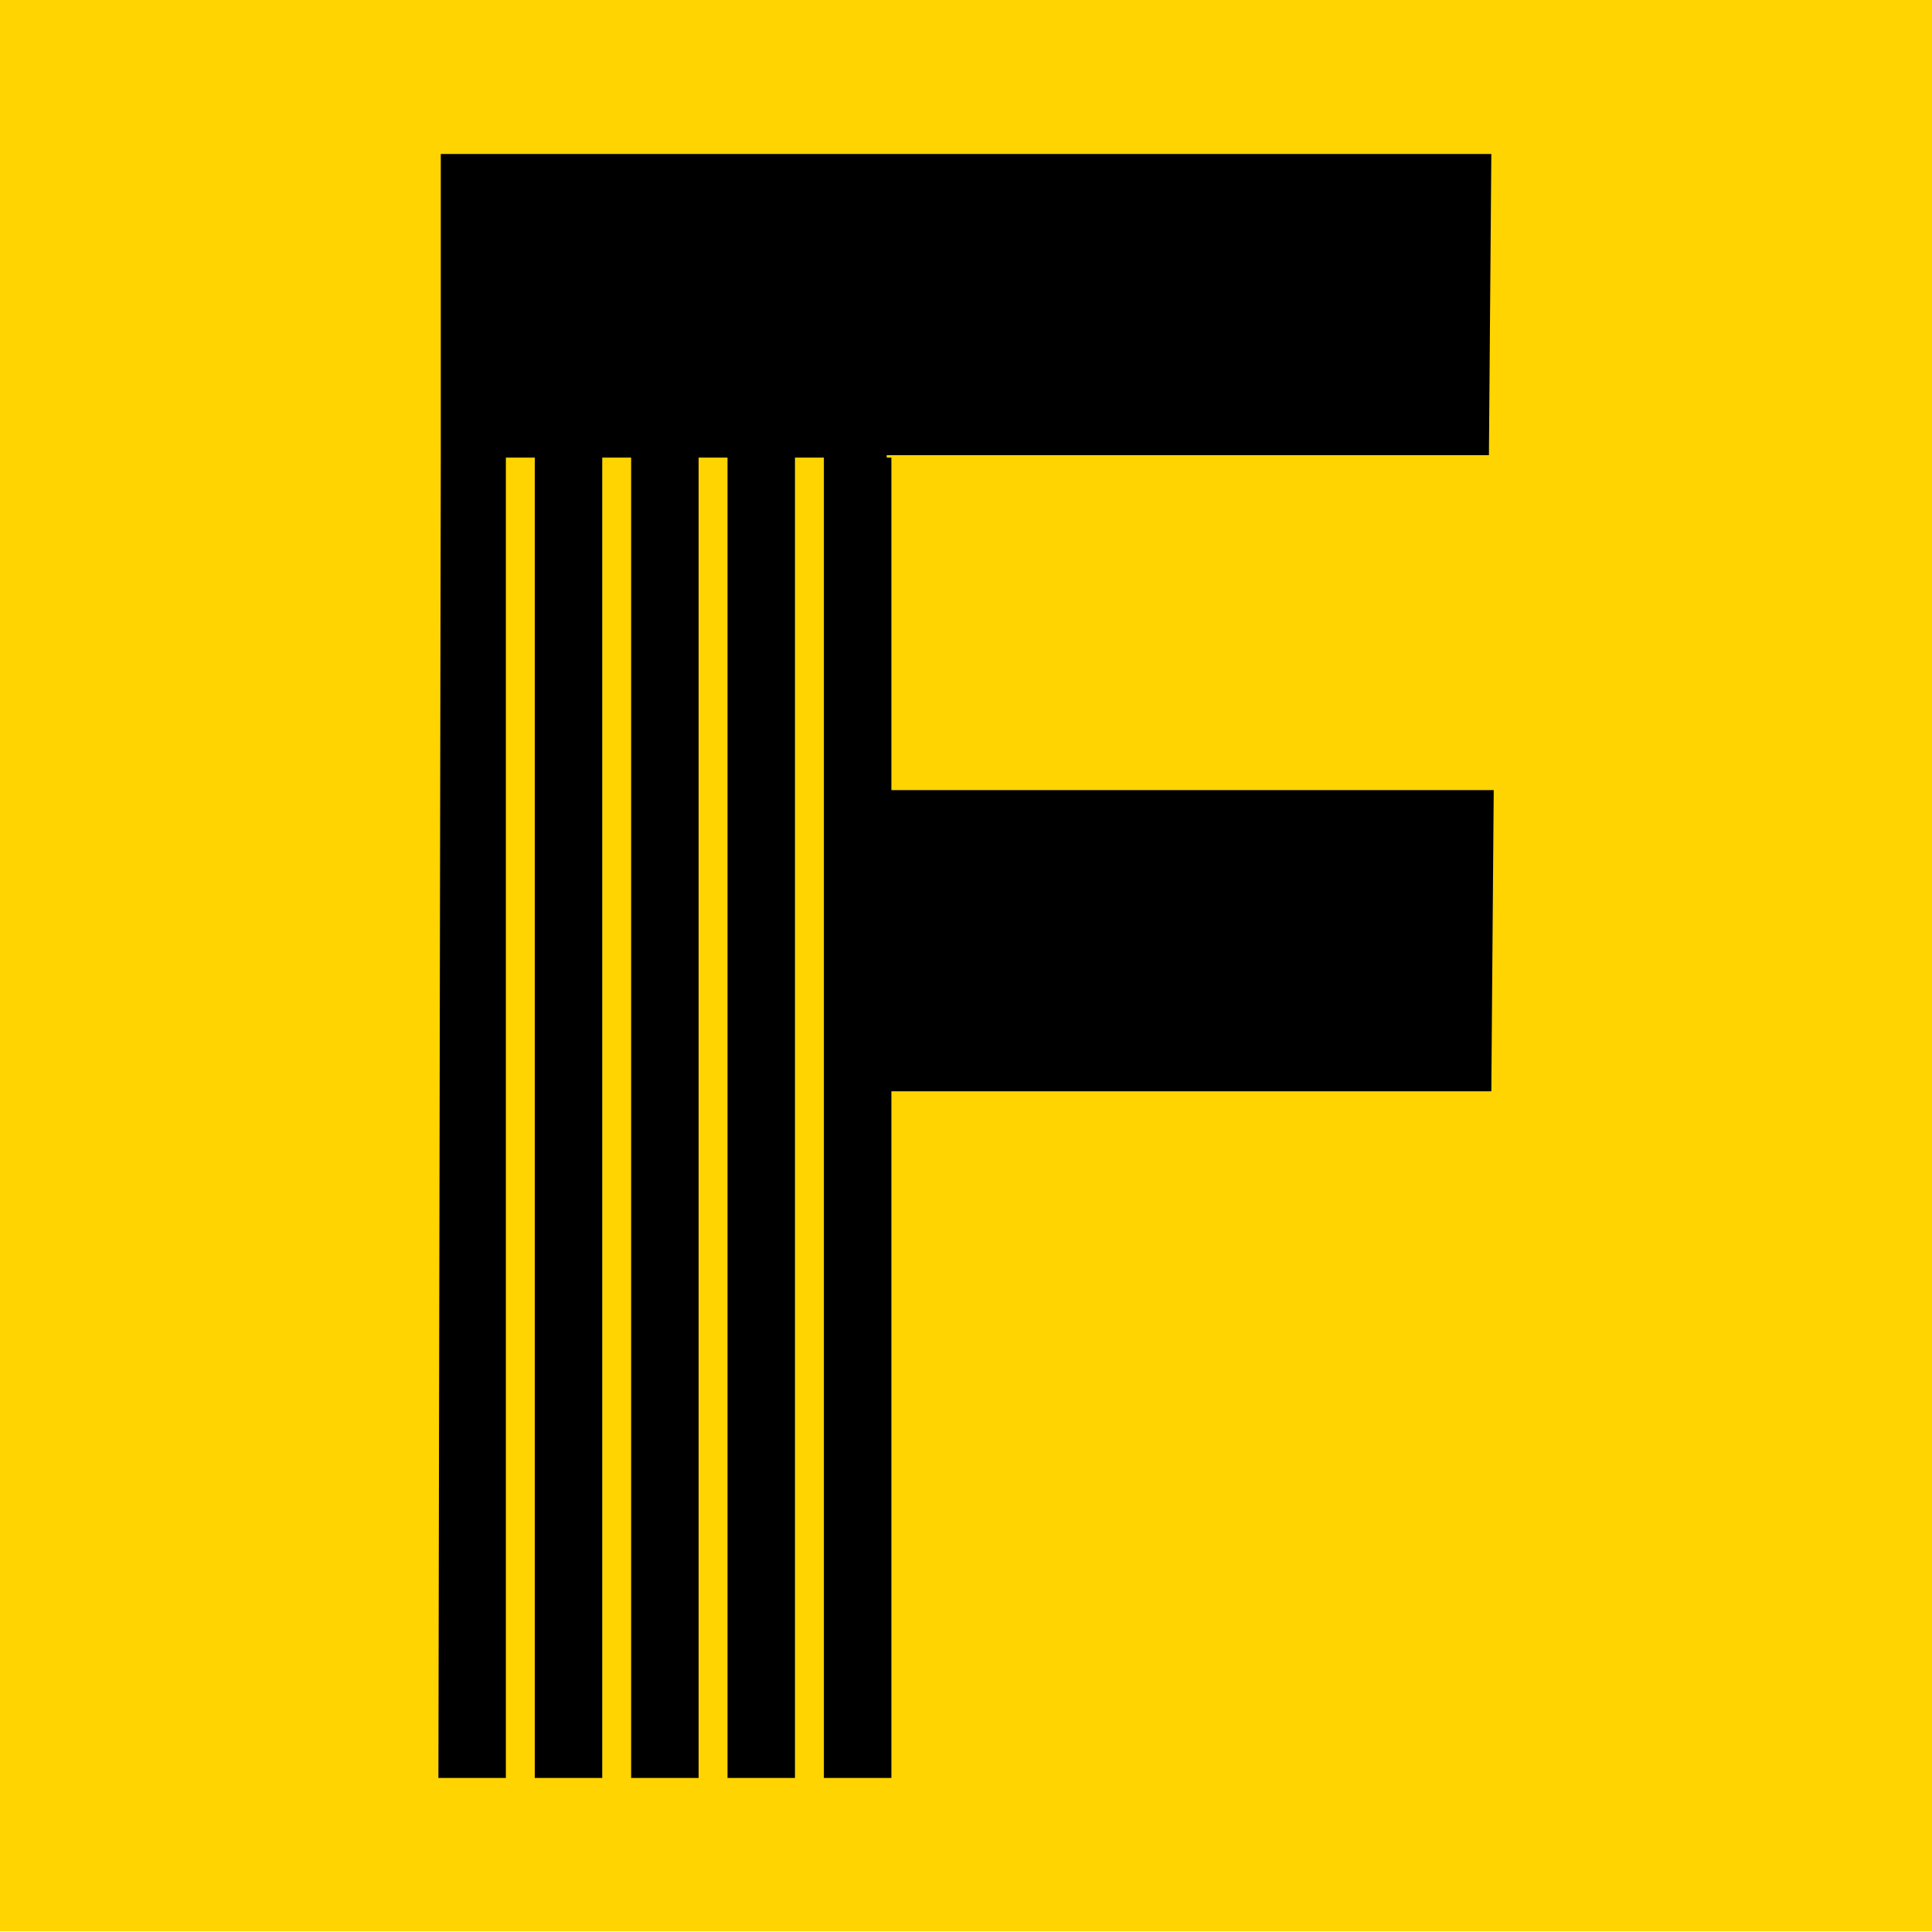 <?xml version="1.0" encoding="UTF-8" standalone="no"?>
<!DOCTYPE svg PUBLIC "-//W3C//DTD SVG 1.1//EN" "http://www.w3.org/Graphics/SVG/1.1/DTD/svg11.dtd">
<svg width="100%" height="100%" viewBox="0 0 300 300" version="1.1" xmlns="http://www.w3.org/2000/svg" xmlns:xlink="http://www.w3.org/1999/xlink" xml:space="preserve" xmlns:serif="http://www.serif.com/" style="fill-rule:evenodd;clip-rule:evenodd;stroke-linejoin:round;stroke-miterlimit:2;">
    <g transform="matrix(0.25,0,0,0.476,7.57912e-14,7.4607e-14)">
        <rect x="0" y="0" width="1200" height="630" style="fill:rgb(255,212,0);"/>
    </g>
    <g transform="matrix(3.069,0,0,3.069,231.573,130.542)">
        <path d="M0,12.679L0.121,-2.559L-30.355,-2.559L-30.355,-19.383L-30.593,-19.383L-30.593,-19.505L-0.122,-19.505L0,-34.744L-53.153,-34.744L-53.153,-19.505L-53.274,47.423L-49.861,47.423L-49.861,-19.383L-48.398,-19.383L-48.398,47.423L-44.985,47.423L-44.985,-19.383L-43.522,-19.383L-43.522,47.423L-40.109,47.423L-40.109,-19.383L-38.646,-19.383L-38.646,47.423L-35.233,47.423L-35.233,-19.383L-33.77,-19.383L-33.77,47.423L-30.355,47.423L-30.355,12.679L0,12.679Z" style="fill-rule:nonzero;"/>
    </g>
</svg>
